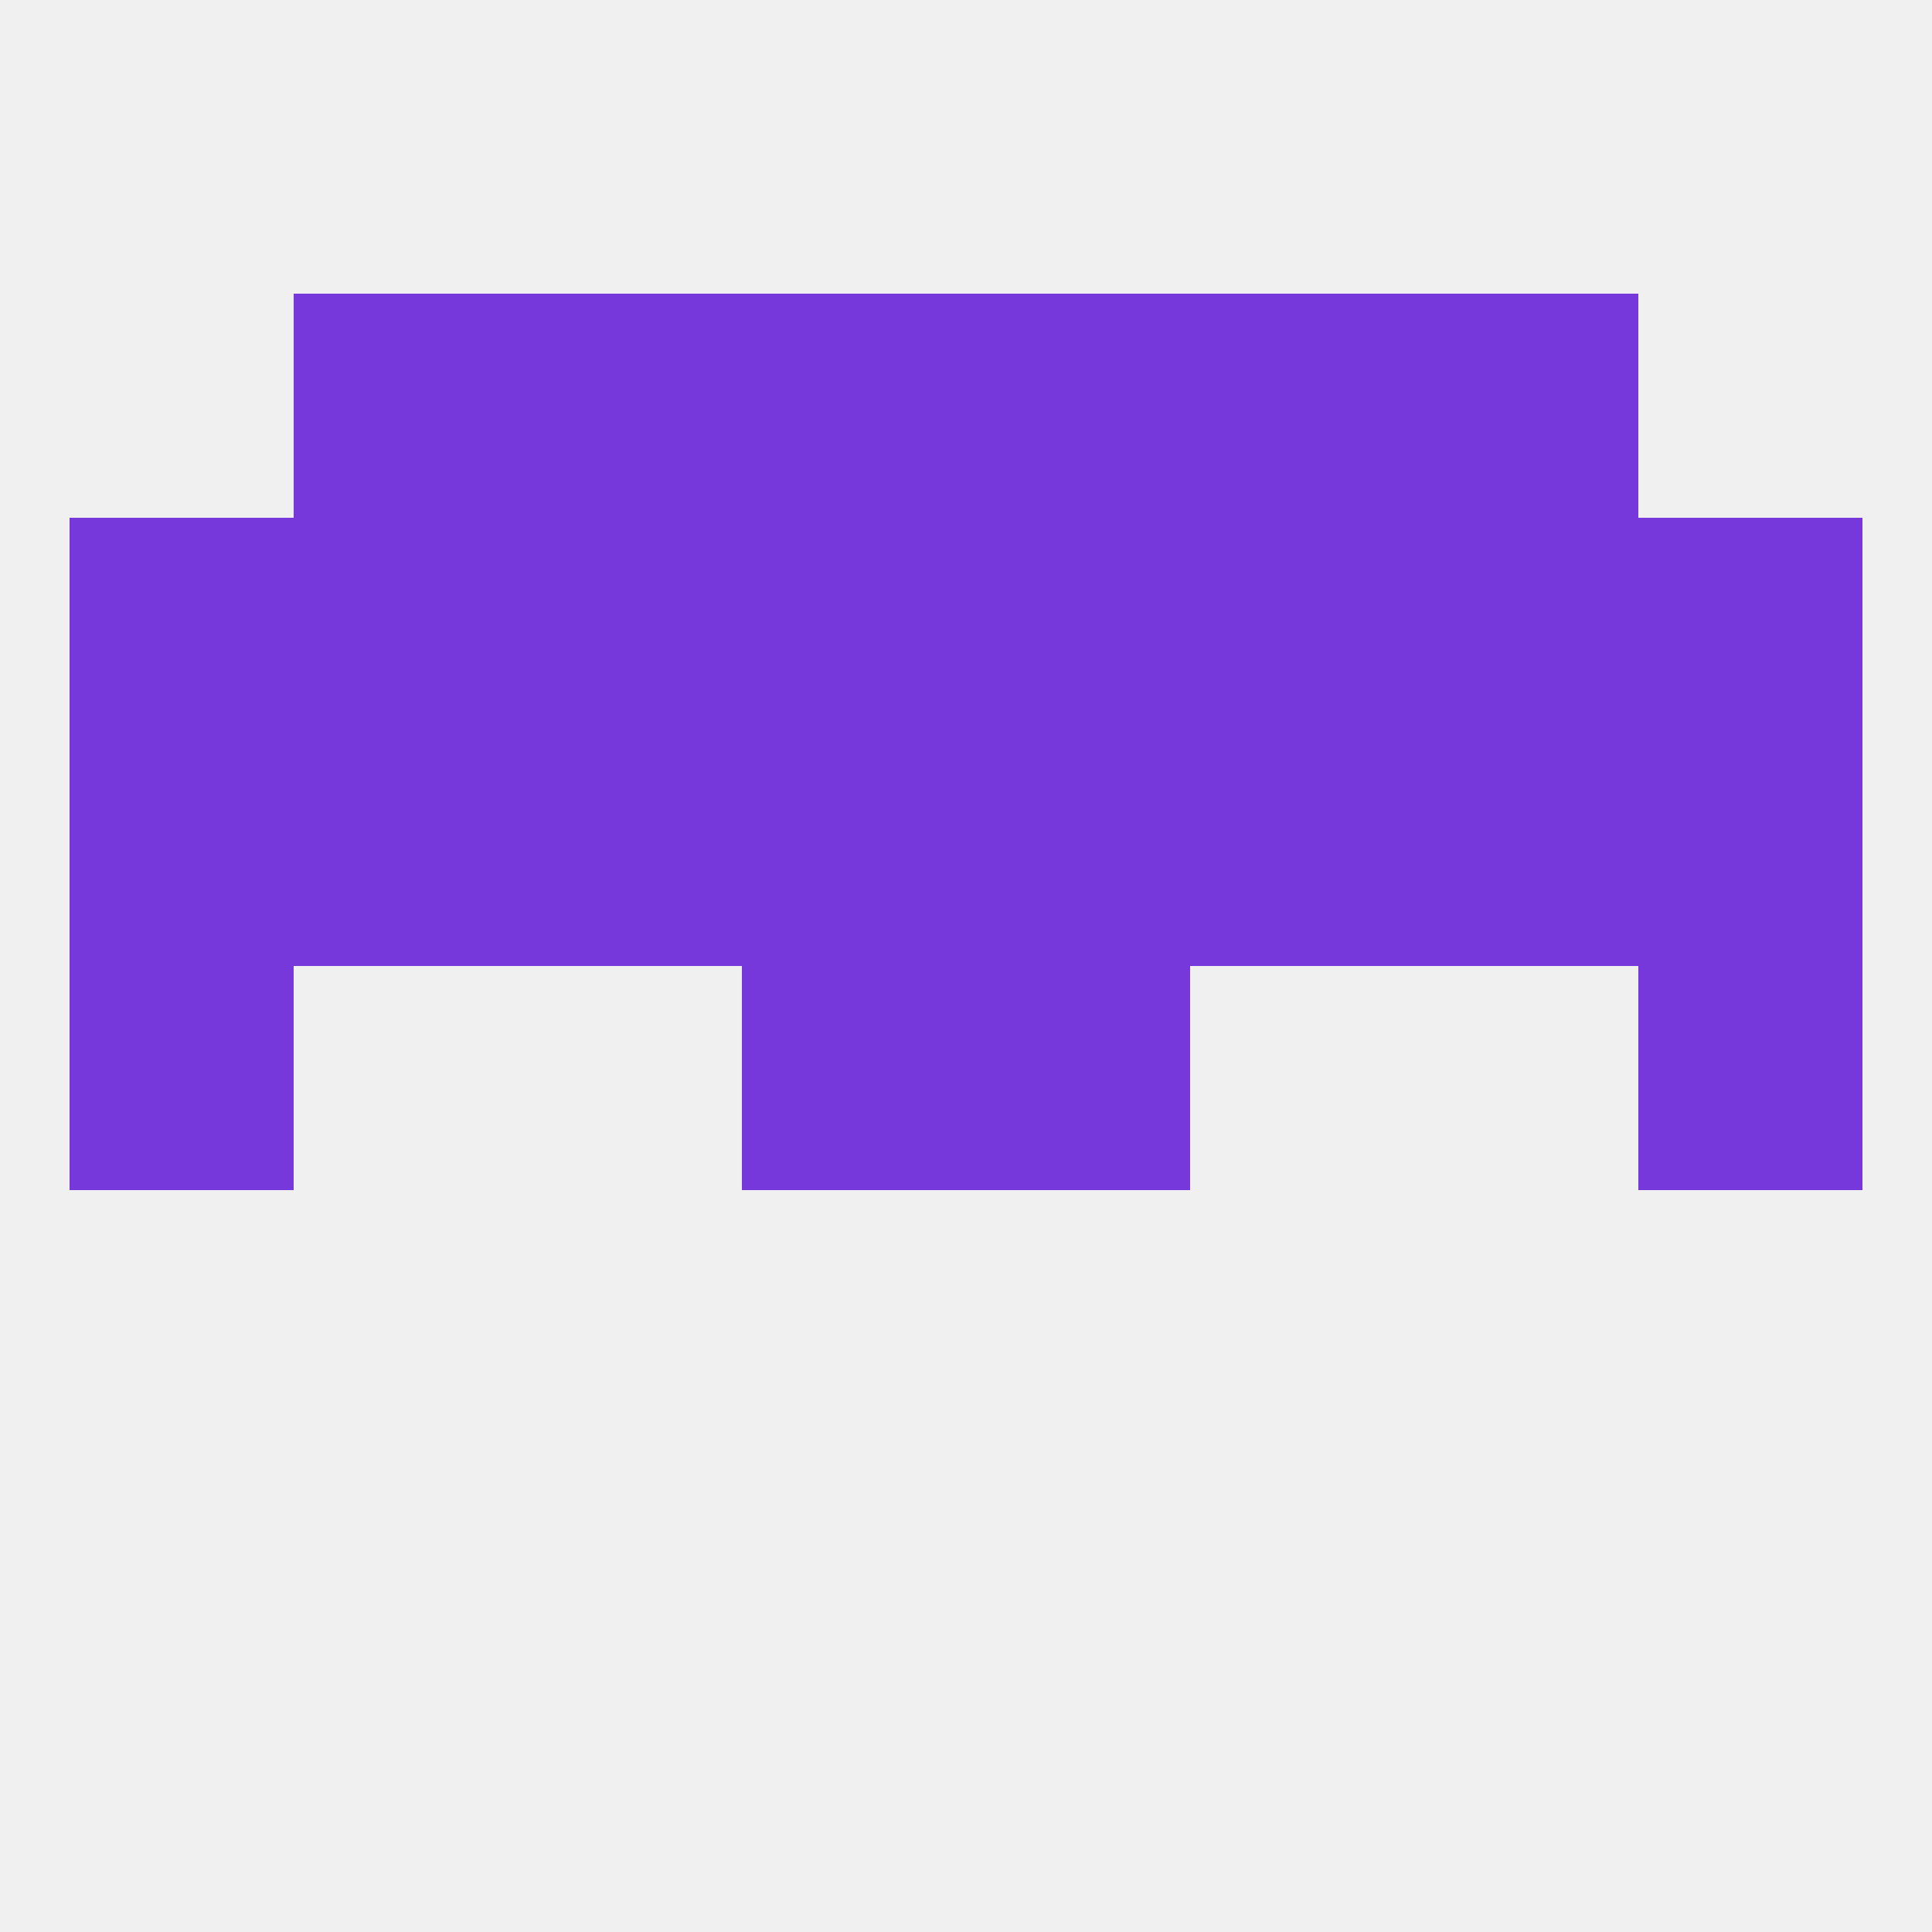 
<!--   <?xml version="1.0"?> -->
<svg version="1.1" baseprofile="full" xmlns="http://www.w3.org/2000/svg" xmlns:xlink="http://www.w3.org/1999/xlink" xmlns:ev="http://www.w3.org/2001/xml-events" width="250" height="250" viewBox="0 0 250 250" >
	<rect width="100%" height="100%" fill="rgba(240,240,240,255)"/>

	<rect x="125" y="67" width="29" height="29" fill="rgba(118,56,218,255)"/>
	<rect x="212" y="67" width="29" height="29" fill="rgba(118,56,218,255)"/>
	<rect x="38" y="67" width="29" height="29" fill="rgba(118,56,218,255)"/>
	<rect x="183" y="67" width="29" height="29" fill="rgba(118,56,218,255)"/>
	<rect x="96" y="67" width="29" height="29" fill="rgba(118,56,218,255)"/>
	<rect x="9" y="67" width="29" height="29" fill="rgba(118,56,218,255)"/>
	<rect x="67" y="67" width="29" height="29" fill="rgba(118,56,218,255)"/>
	<rect x="154" y="67" width="29" height="29" fill="rgba(118,56,218,255)"/>
	<rect x="125" y="38" width="29" height="29" fill="rgba(118,56,218,255)"/>
	<rect x="67" y="38" width="29" height="29" fill="rgba(118,56,218,255)"/>
	<rect x="154" y="38" width="29" height="29" fill="rgba(118,56,218,255)"/>
	<rect x="38" y="38" width="29" height="29" fill="rgba(118,56,218,255)"/>
	<rect x="183" y="38" width="29" height="29" fill="rgba(118,56,218,255)"/>
	<rect x="96" y="38" width="29" height="29" fill="rgba(118,56,218,255)"/>
	<rect x="9" y="125" width="29" height="29" fill="rgba(118,56,218,255)"/>
	<rect x="212" y="125" width="29" height="29" fill="rgba(118,56,218,255)"/>
	<rect x="96" y="125" width="29" height="29" fill="rgba(118,56,218,255)"/>
	<rect x="125" y="125" width="29" height="29" fill="rgba(118,56,218,255)"/>
	<rect x="212" y="96" width="29" height="29" fill="rgba(118,56,218,255)"/>
	<rect x="96" y="96" width="29" height="29" fill="rgba(118,56,218,255)"/>
	<rect x="125" y="96" width="29" height="29" fill="rgba(118,56,218,255)"/>
	<rect x="67" y="96" width="29" height="29" fill="rgba(118,56,218,255)"/>
	<rect x="154" y="96" width="29" height="29" fill="rgba(118,56,218,255)"/>
	<rect x="183" y="96" width="29" height="29" fill="rgba(118,56,218,255)"/>
	<rect x="9" y="96" width="29" height="29" fill="rgba(118,56,218,255)"/>
	<rect x="38" y="96" width="29" height="29" fill="rgba(118,56,218,255)"/>
</svg>